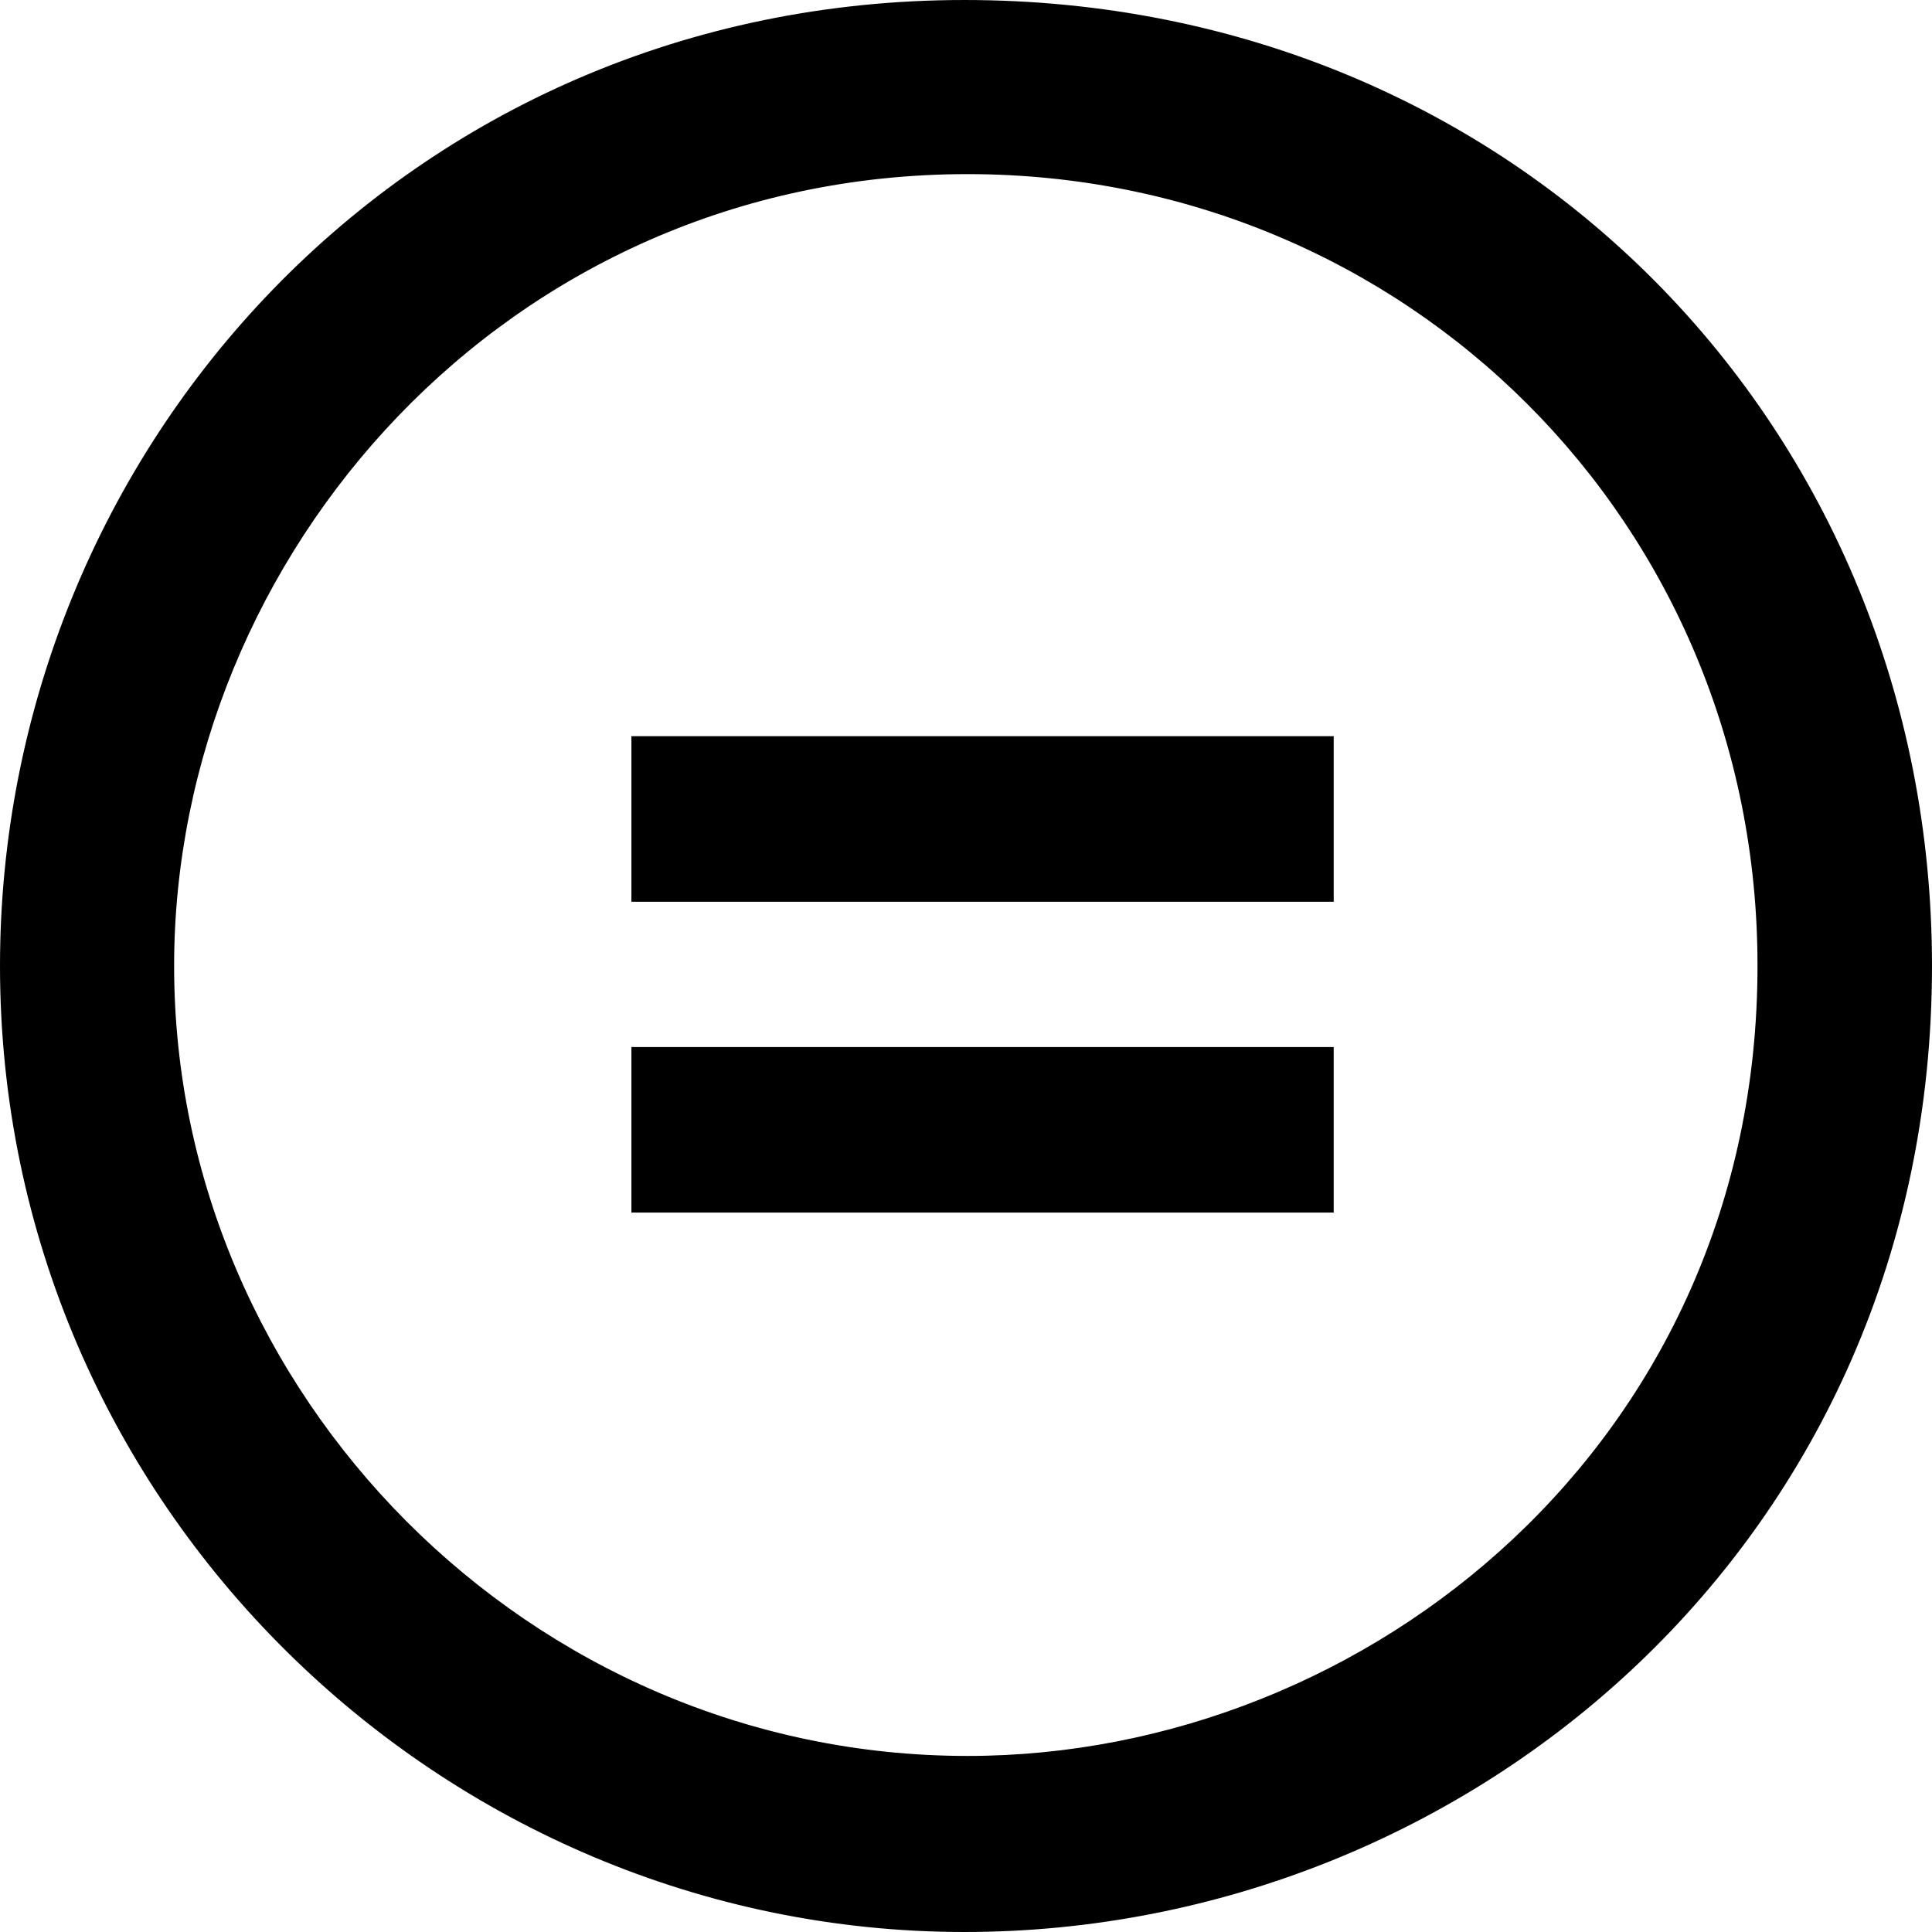 <?xml version="1.0" encoding="UTF-8"?><svg xmlns="http://www.w3.org/2000/svg" xmlns:xlink="http://www.w3.org/1999/xlink" height="460.0" preserveAspectRatio="xMidYMid meet" version="1.0" viewBox="26.0 26.0 460.0 460.0" width="460.0" zoomAndPan="magnify"><g><g id="change1_1"><path d="M255.628,26.001c131.509,0,230.371,102.109,230.371,229.999c0,136.422-109.898,229.999-230.371,229.999 C131.354,485.999,26.001,384.447,26.001,256C26.001,132.747,123.102,26.001,255.628,26.001z M256.371,67.457 c-109.62,0-188.914,90.795-188.914,188.543c0,101.829,84.579,188.08,188.914,188.08c95.709,0,188.081-75.213,188.081-188.08 C444.545,150.461,360.797,67.457,256.371,67.457L256.371,67.457z M343.548,201.283v39.415H176.334v-39.415H343.548z M343.548,275.291v39.415H176.334v-39.415H343.548z"/></g></g></svg>